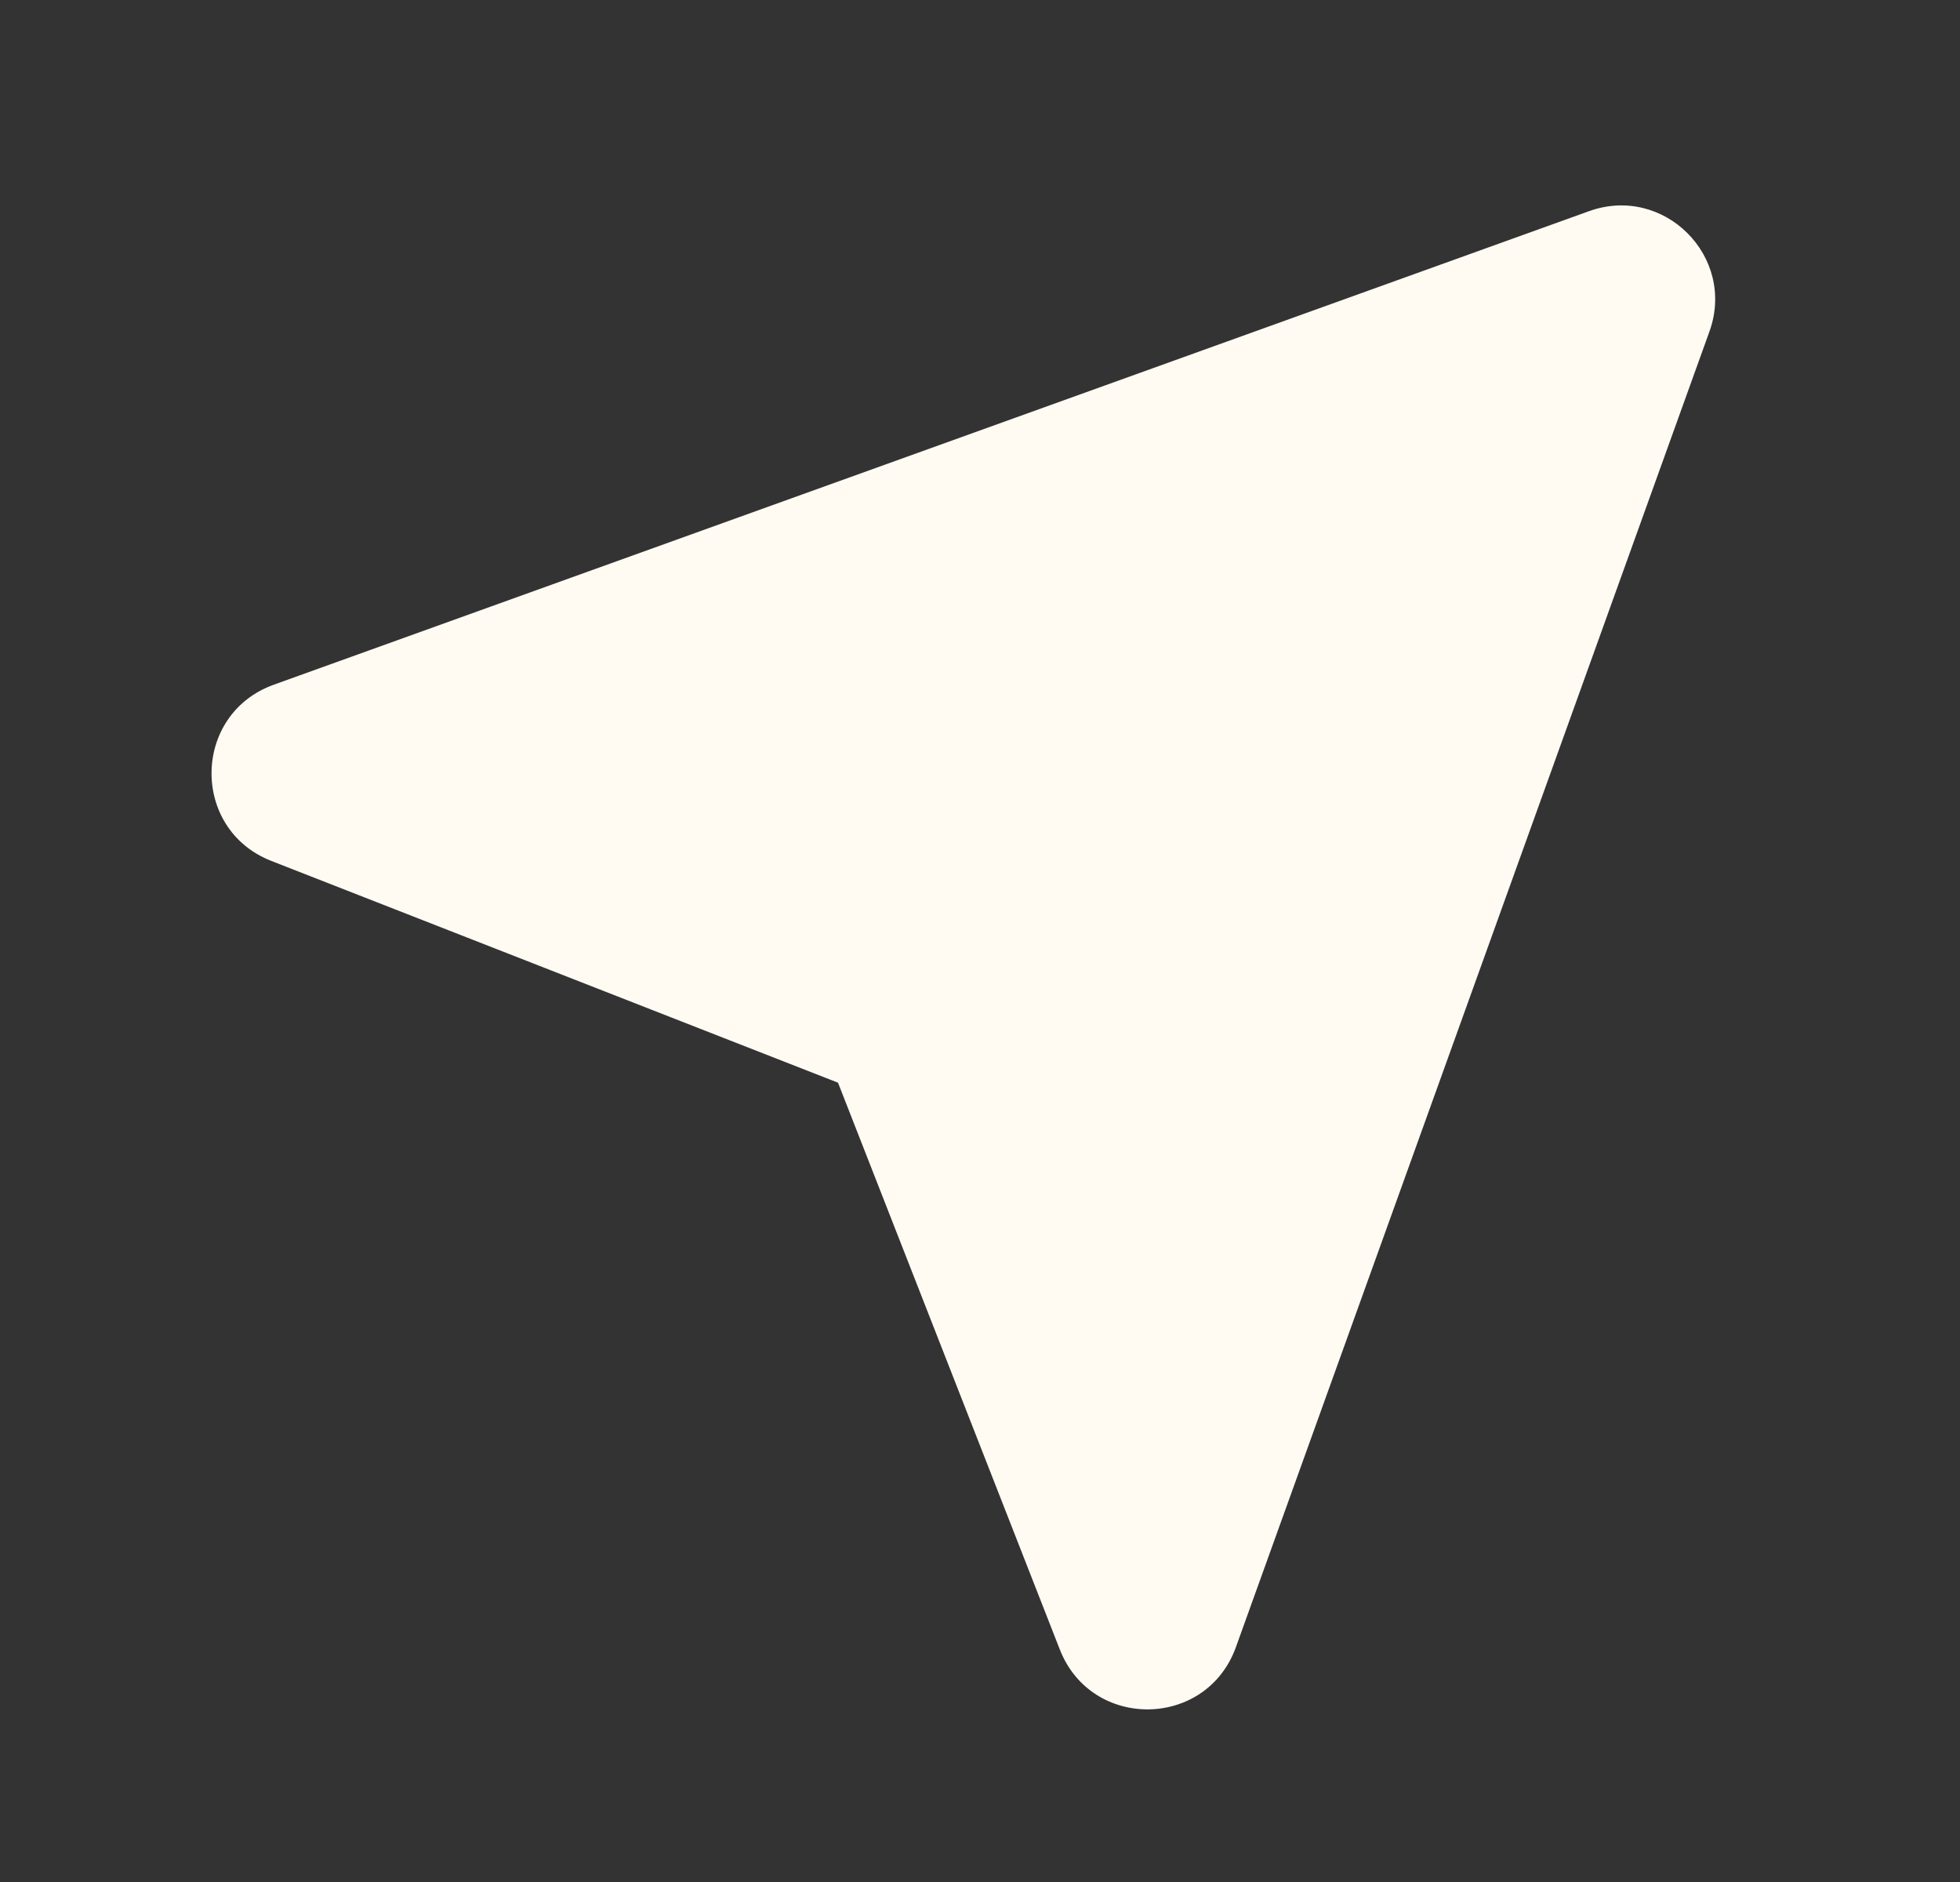 <svg width="25" height="24" viewBox="0 0 25 24" fill="none" xmlns="http://www.w3.org/2000/svg">
<rect x="0" y="0" width="25" height="24" fill="#333333" stroke="none"/>
<path fill-rule="evenodd" clip-rule="evenodd" d="M20.268 2.693C21.224 2.349 22.148 3.273 21.804 4.228L15.764 21.005C15.389 22.048 13.922 22.068 13.518 21.035L10.689 13.807L3.461 10.979C2.429 10.575 2.449 9.108 3.491 8.732L20.268 2.693Z" fill="#FFFBF3"/>
</svg>
